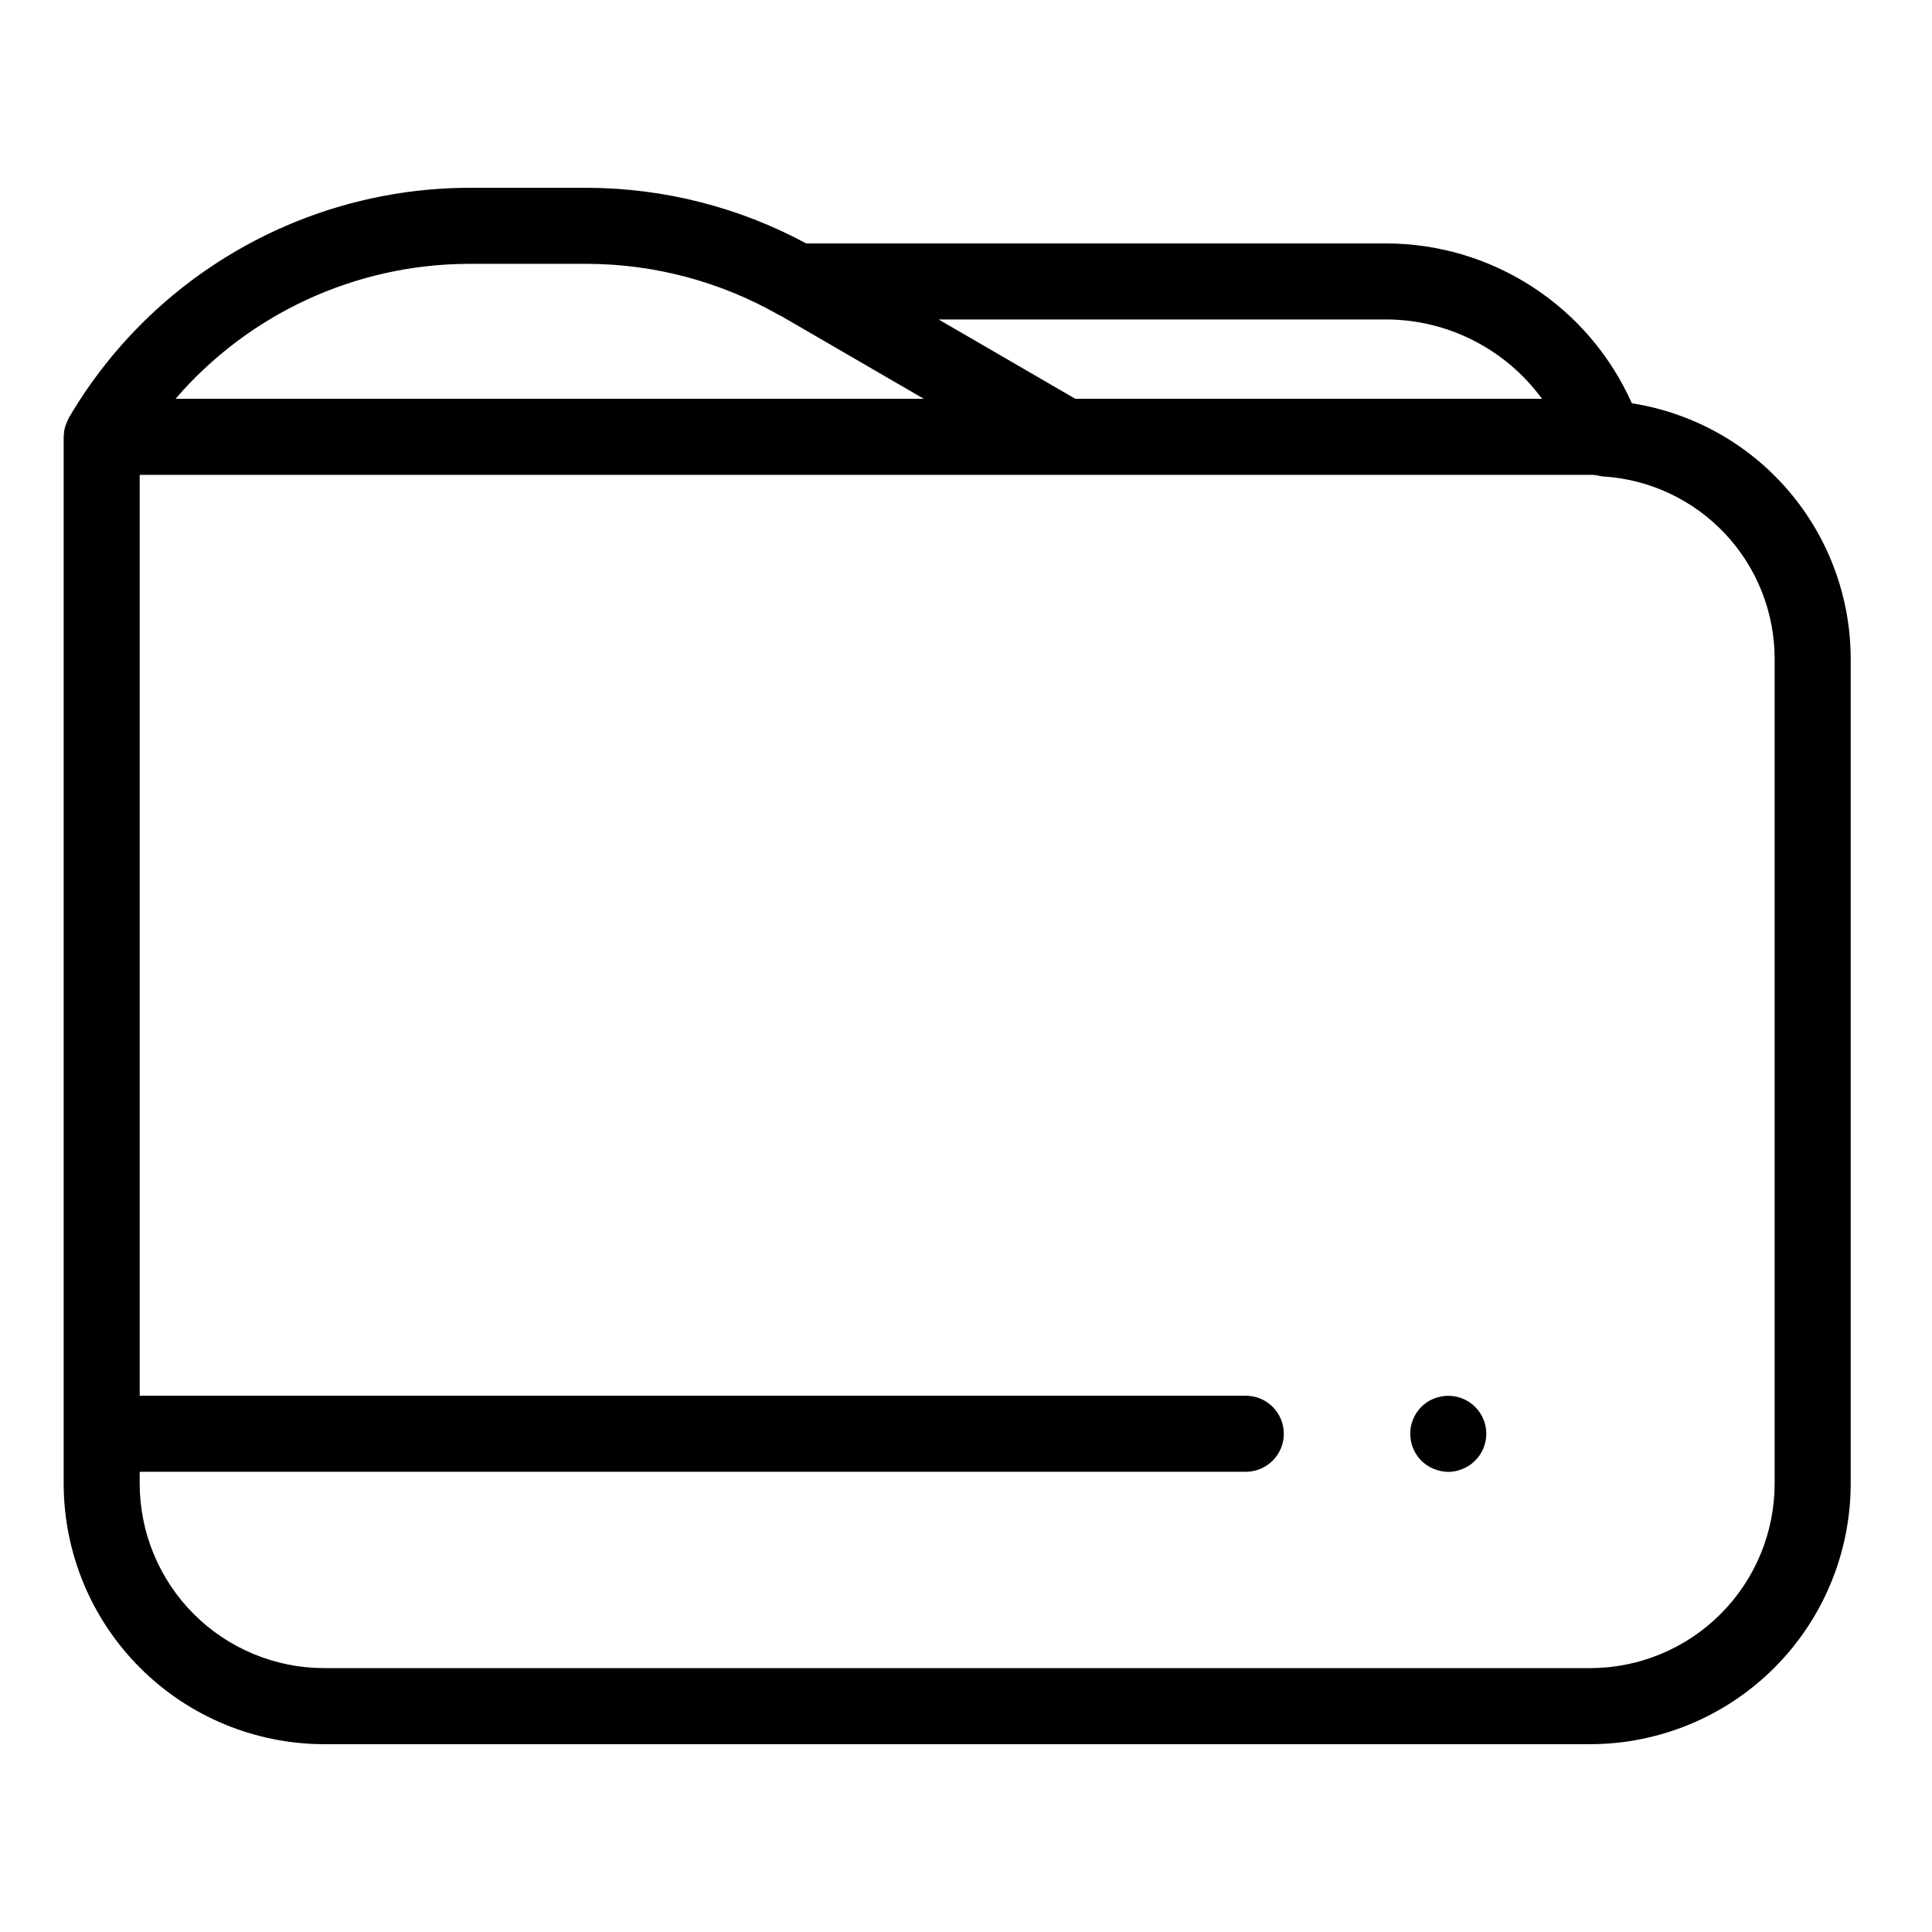 <?xml version="1.0" encoding="UTF-8"?>
<!-- Uploaded to: SVG Repo, www.svgrepo.com, Generator: SVG Repo Mixer Tools -->
<svg fill="#000000" width="800px" height="800px" version="1.1" viewBox="144 144 512 512" xmlns="http://www.w3.org/2000/svg">
 <g>
  <path d="m576.45 250.87c-5.609-12.613-14.758-23.328-26.332-30.848-11.574-7.516-25.082-11.516-38.887-11.516h-153.58c-17.816-9.602-37.723-14.664-57.957-14.738h-31.645c-43.312 0.207-83.34 23.117-105.45 60.355l-0.012 0.02c-0.105 0.176-0.223 0.34-0.328 0.516-0.07 0.121-0.094 0.258-0.16 0.383-0.285 0.539-0.523 1.102-0.707 1.68-0.066 0.215-0.145 0.422-0.199 0.641-0.18 0.711-0.277 1.438-0.297 2.168 0 0.07-0.02 0.137-0.02 0.207l-0.004 0.027v277.43c0.02 18.301 7.301 35.848 20.242 48.789 12.941 12.941 30.488 20.223 48.789 20.242h335.52c18.301-0.02 35.848-7.301 48.789-20.242 12.941-12.941 20.219-30.488 20.242-48.789v-218.48c0.016-16.367-5.824-32.203-16.461-44.645-10.633-12.441-25.367-20.672-41.539-23.203zm-23.801-1.18h-123.67l-36.238-21.031h118.49c16.371-0.008 31.762 7.809 41.414 21.031zm-284.6-35.77h31.645c17.719 0.062 35.121 4.691 50.531 13.438 0.242 0.137 0.488 0.262 0.738 0.379l0.039 0.02 0.266 0.137 37.559 21.797h-198.31c19.441-22.594 47.73-35.645 77.535-35.77zm346.25 323.27c-0.016 12.961-5.168 25.383-14.332 34.547-9.164 9.164-21.59 14.32-34.547 14.332h-335.52c-12.957-0.012-25.383-5.168-34.547-14.332-9.164-9.164-14.316-21.586-14.332-34.547v-3.156h293.13c5.562 0 10.074-4.512 10.074-10.074 0-5.566-4.512-10.078-10.074-10.078h-293.13v-244.04h384.4c0.336 0 0.672-0.016 1.008 0.012 0.273 0.082 0.551 0.062 0.828 0.121v-0.004c0.488 0.133 0.992 0.23 1.496 0.289 12.344 0.734 23.938 6.168 32.406 15.176 8.465 9.012 13.168 20.918 13.141 33.281z"/>
  <path d="m525.85 514.11c-0.66 0.109-1.305 0.297-1.918 0.555-0.602 0.242-1.176 0.547-1.711 0.906-0.555 0.383-1.074 0.801-1.562 1.262-0.461 0.488-0.883 1.008-1.262 1.562-0.359 0.535-0.664 1.109-0.902 1.711-0.258 0.621-0.461 1.262-0.605 1.914-0.105 0.648-0.156 1.309-0.152 1.965 0.004 2.66 1.055 5.211 2.922 7.106 0.477 0.473 1 0.895 1.562 1.258 0.535 0.363 1.109 0.664 1.711 0.906 0.621 0.258 1.262 0.457 1.918 0.605 0.645 0.121 1.305 0.188 1.961 0.203 1.32 0.004 2.625-0.27 3.832-0.809 0.609-0.25 1.203-0.555 1.762-0.906 0.535-0.379 1.043-0.801 1.512-1.258 1.902-1.887 2.973-4.453 2.973-7.129 0-2.68-1.07-5.246-2.973-7.129-2.379-2.363-5.781-3.383-9.066-2.723z"/>
 </g>
</svg>